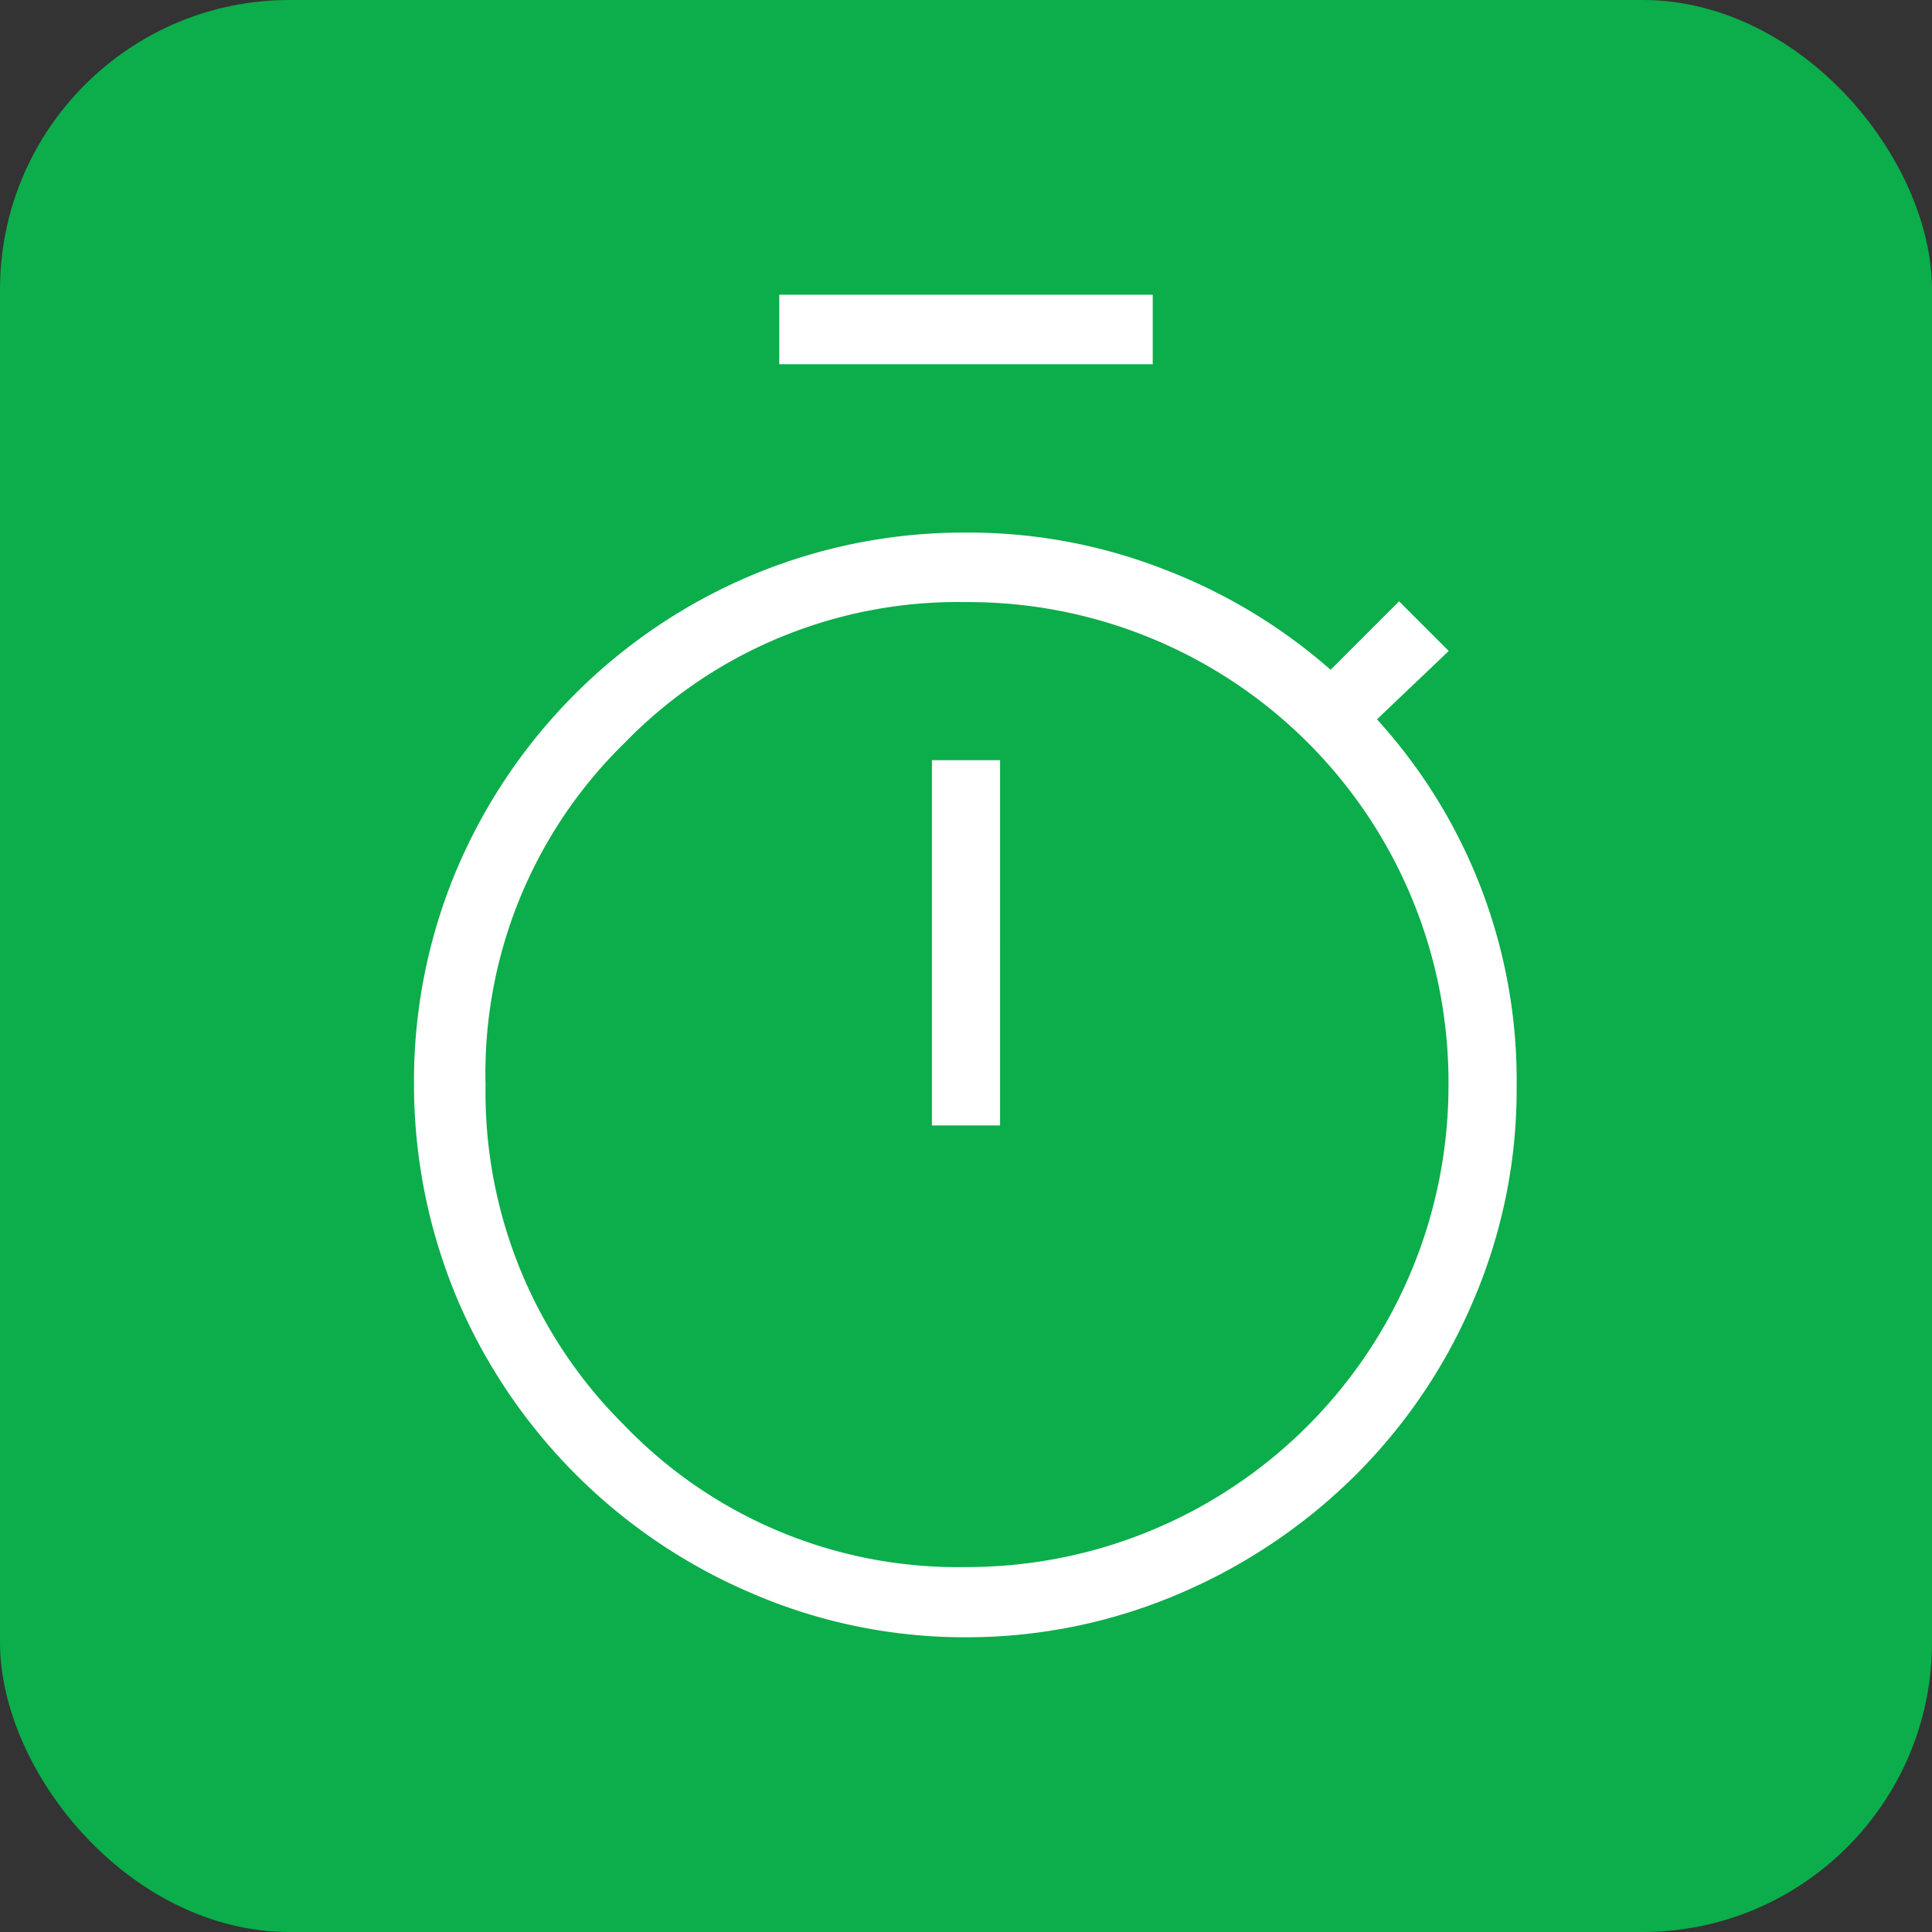 <svg id="Layer_1" data-name="Layer 1" xmlns="http://www.w3.org/2000/svg" xmlns:xlink="http://www.w3.org/1999/xlink" viewBox="0 0 28.35 28.35">
  <rect x="0" y="0" width="28.35" height="28.35" fill="#333333" stroke="none"/>
  <defs>
    <style>
      .cls-1, .cls-5 {
        fill: none;
      }

      .cls-2 {
        clip-path: url(#clip-path);
      }

      .cls-3 {
        fill: #0cad4b;
      }

      .cls-4 {
        fill: #fff;
      }

      .cls-5 {
        stroke: #fff;
        stroke-miterlimit: 10;
        stroke-width: 0.25px;
      }
    </style>
    <clipPath id="clip-path">
      <rect class="cls-1" width="28.35" height="28.35"/>
    </clipPath>
  </defs>
  <g class="cls-2">
    <rect class="cls-3" width="28.35" height="28.35" rx="4.25"/>
    <path class="cls-4" d="M14.17,23.12a7.19,7.19,0,0,0,7.21-7.2,7.17,7.17,0,0,0-7.21-7.21,6.94,6.94,0,0,0-5.09,2.1A6.9,6.9,0,0,0,7,15.92,7,7,0,0,0,9.07,21a6.91,6.91,0,0,0,5.1,2.1m0,.78a7.75,7.75,0,0,1-3.1-.64A8.05,8.05,0,0,1,6.82,19a8,8,0,0,1-.62-3.11,7.86,7.86,0,0,1,.62-3.09,8,8,0,0,1,4.25-4.24,7.91,7.91,0,0,1,3.1-.62,7.77,7.77,0,0,1,2.89.54A7.93,7.93,0,0,1,19.53,10l1-1,.55.55-1.05,1a7.74,7.74,0,0,1,2.1,5.39A7.72,7.72,0,0,1,21.52,19a7.92,7.92,0,0,1-1.7,2.54,8.14,8.14,0,0,1-2.54,1.72,7.8,7.8,0,0,1-3.11.64m-.37-7.51h.75V11.28H13.8ZM11.56,4.45h5.23v.77H11.56Z"/>
    <path class="cls-5" d="M14.17,23.12a7.19,7.19,0,0,0,7.21-7.2,7.17,7.17,0,0,0-7.21-7.21,6.94,6.94,0,0,0-5.09,2.1A6.9,6.9,0,0,0,7,15.92,7,7,0,0,0,9.07,21,6.91,6.91,0,0,0,14.17,23.12Zm0,.78a7.75,7.75,0,0,1-3.1-.64A8.05,8.05,0,0,1,6.82,19a8,8,0,0,1-.62-3.11,7.86,7.86,0,0,1,.62-3.09,8,8,0,0,1,4.25-4.24,7.91,7.91,0,0,1,3.1-.62,7.77,7.77,0,0,1,2.89.54A7.93,7.93,0,0,1,19.53,10l1-1,.55.55-1.05,1a7.74,7.74,0,0,1,2.1,5.39A7.72,7.72,0,0,1,21.52,19a7.92,7.92,0,0,1-1.7,2.54,8.14,8.14,0,0,1-2.54,1.72A7.8,7.8,0,0,1,14.17,23.9Zm-.37-7.51h.75V11.28H13.8ZM11.56,4.45h5.23v.77H11.56Z"/>
  </g>
</svg>
